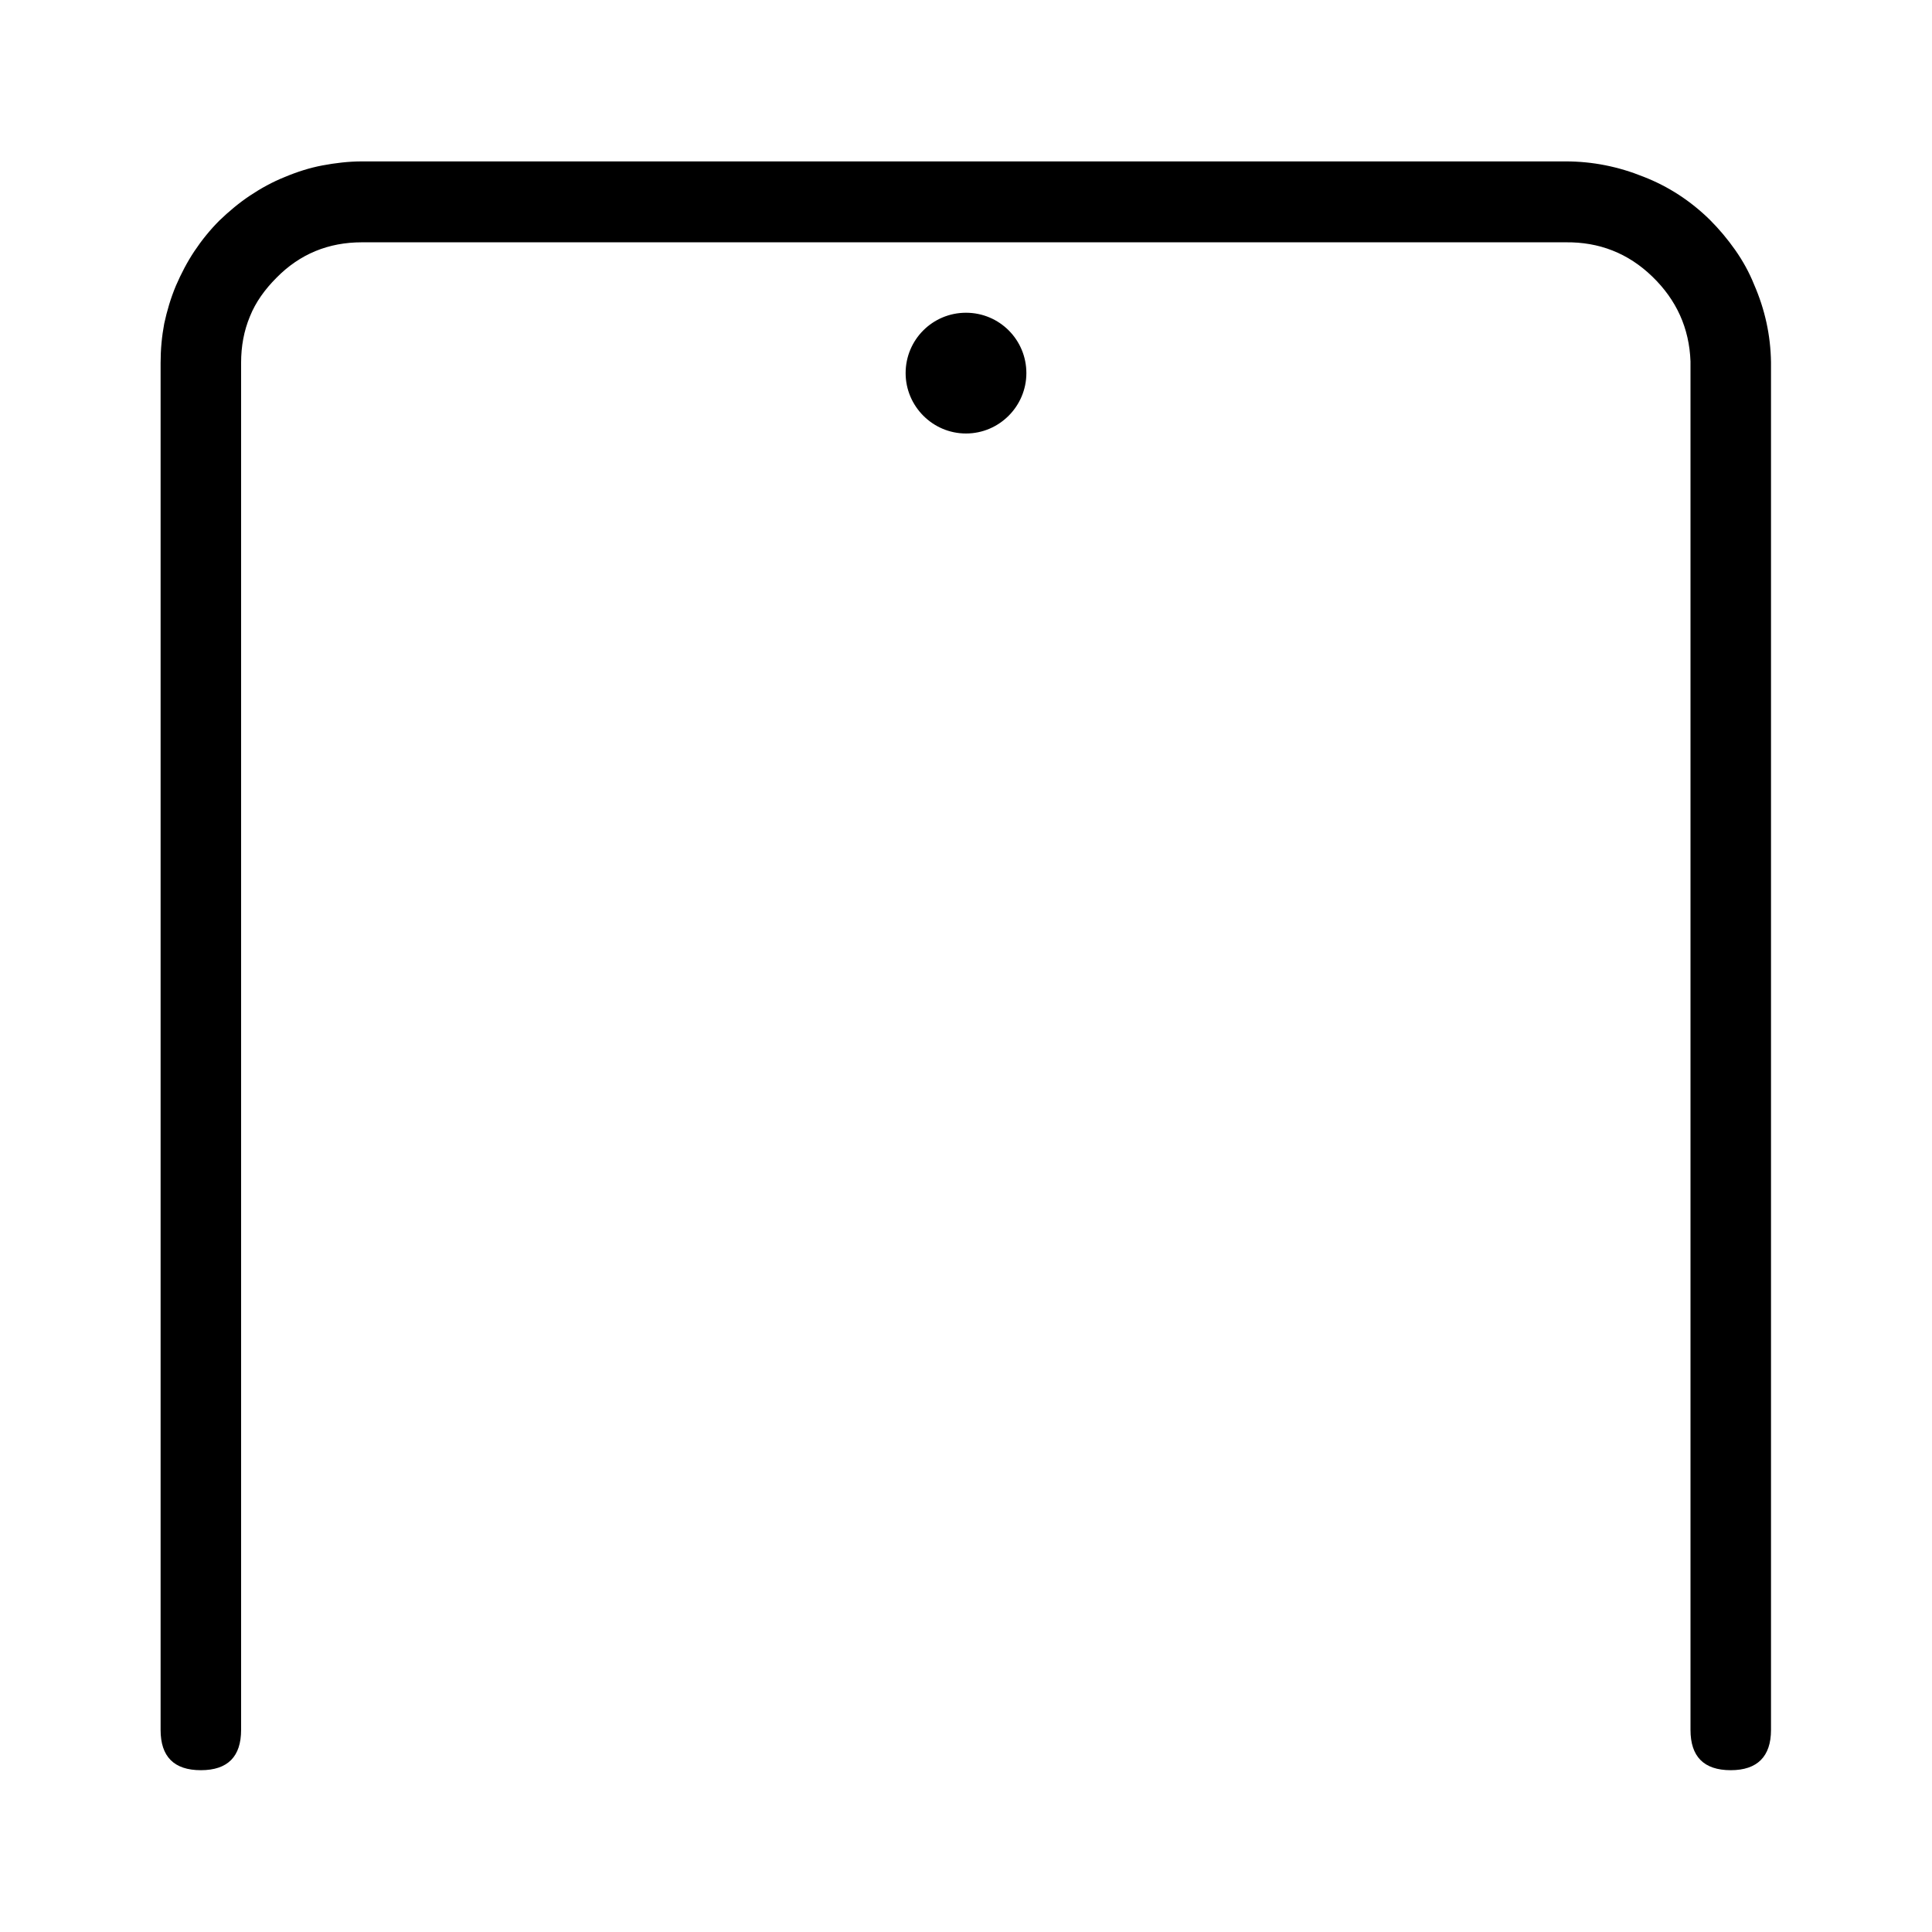 <svg width="48" height="48" viewBox="0 0 48 48" fill="none" xmlns="http://www.w3.org/2000/svg" xmlns:xlink="http://www.w3.org/1999/xlink">
	<desc>
			Created with Pixso.
	</desc>
	<defs>
		<clipPath id="clip1935_9349">
			<rect id="对比icon_前置" width="48" height="48" fill="white" fill-opacity="0"/>
		</clipPath>
	</defs>
	<g clip-path="url(#clip1935_9349)">
		<path id="矢量 49" d="M8.99 4.01L38.9 4.01C39.57 4.01 40.21 4.14 40.83 4.39C41.45 4.63 42 4.99 42.48 5.46C42.71 5.69 42.92 5.94 43.11 6.21C43.3 6.48 43.46 6.77 43.58 7.07C43.85 7.69 43.99 8.33 44 9L44 42.98C44 43.64 43.66 43.98 43 43.98C42.33 43.98 42 43.64 42 42.98L42 8.98C41.97 8.15 41.65 7.45 41.05 6.87C40.45 6.29 39.73 6.01 38.9 6.02L8.99 6.02C8.16 6.02 7.45 6.31 6.87 6.9C6.58 7.19 6.35 7.51 6.21 7.86C6.06 8.22 5.99 8.6 5.99 9.02L5.99 42.98C5.99 43.64 5.66 43.98 4.99 43.98C4.32 43.98 3.99 43.64 3.99 42.98L3.99 9.02C3.99 8.68 4.02 8.36 4.08 8.04C4.15 7.72 4.24 7.41 4.37 7.1C4.5 6.8 4.65 6.51 4.83 6.24C5.01 5.97 5.22 5.71 5.45 5.48C5.69 5.25 5.94 5.04 6.21 4.86C6.48 4.68 6.77 4.52 7.07 4.4C7.38 4.27 7.69 4.17 8.01 4.11C8.33 4.05 8.66 4.01 8.99 4.01ZM24 7.77C23.17 7.77 22.5 8.44 22.5 9.27C22.5 10.09 23.17 10.77 24 10.77C24.83 10.77 25.5 10.09 25.5 9.27C25.5 8.44 24.83 7.77 24 7.77Z" fill="#000000" fill-opacity="1" fill-rule="evenodd"/>
	</g>
</svg>
